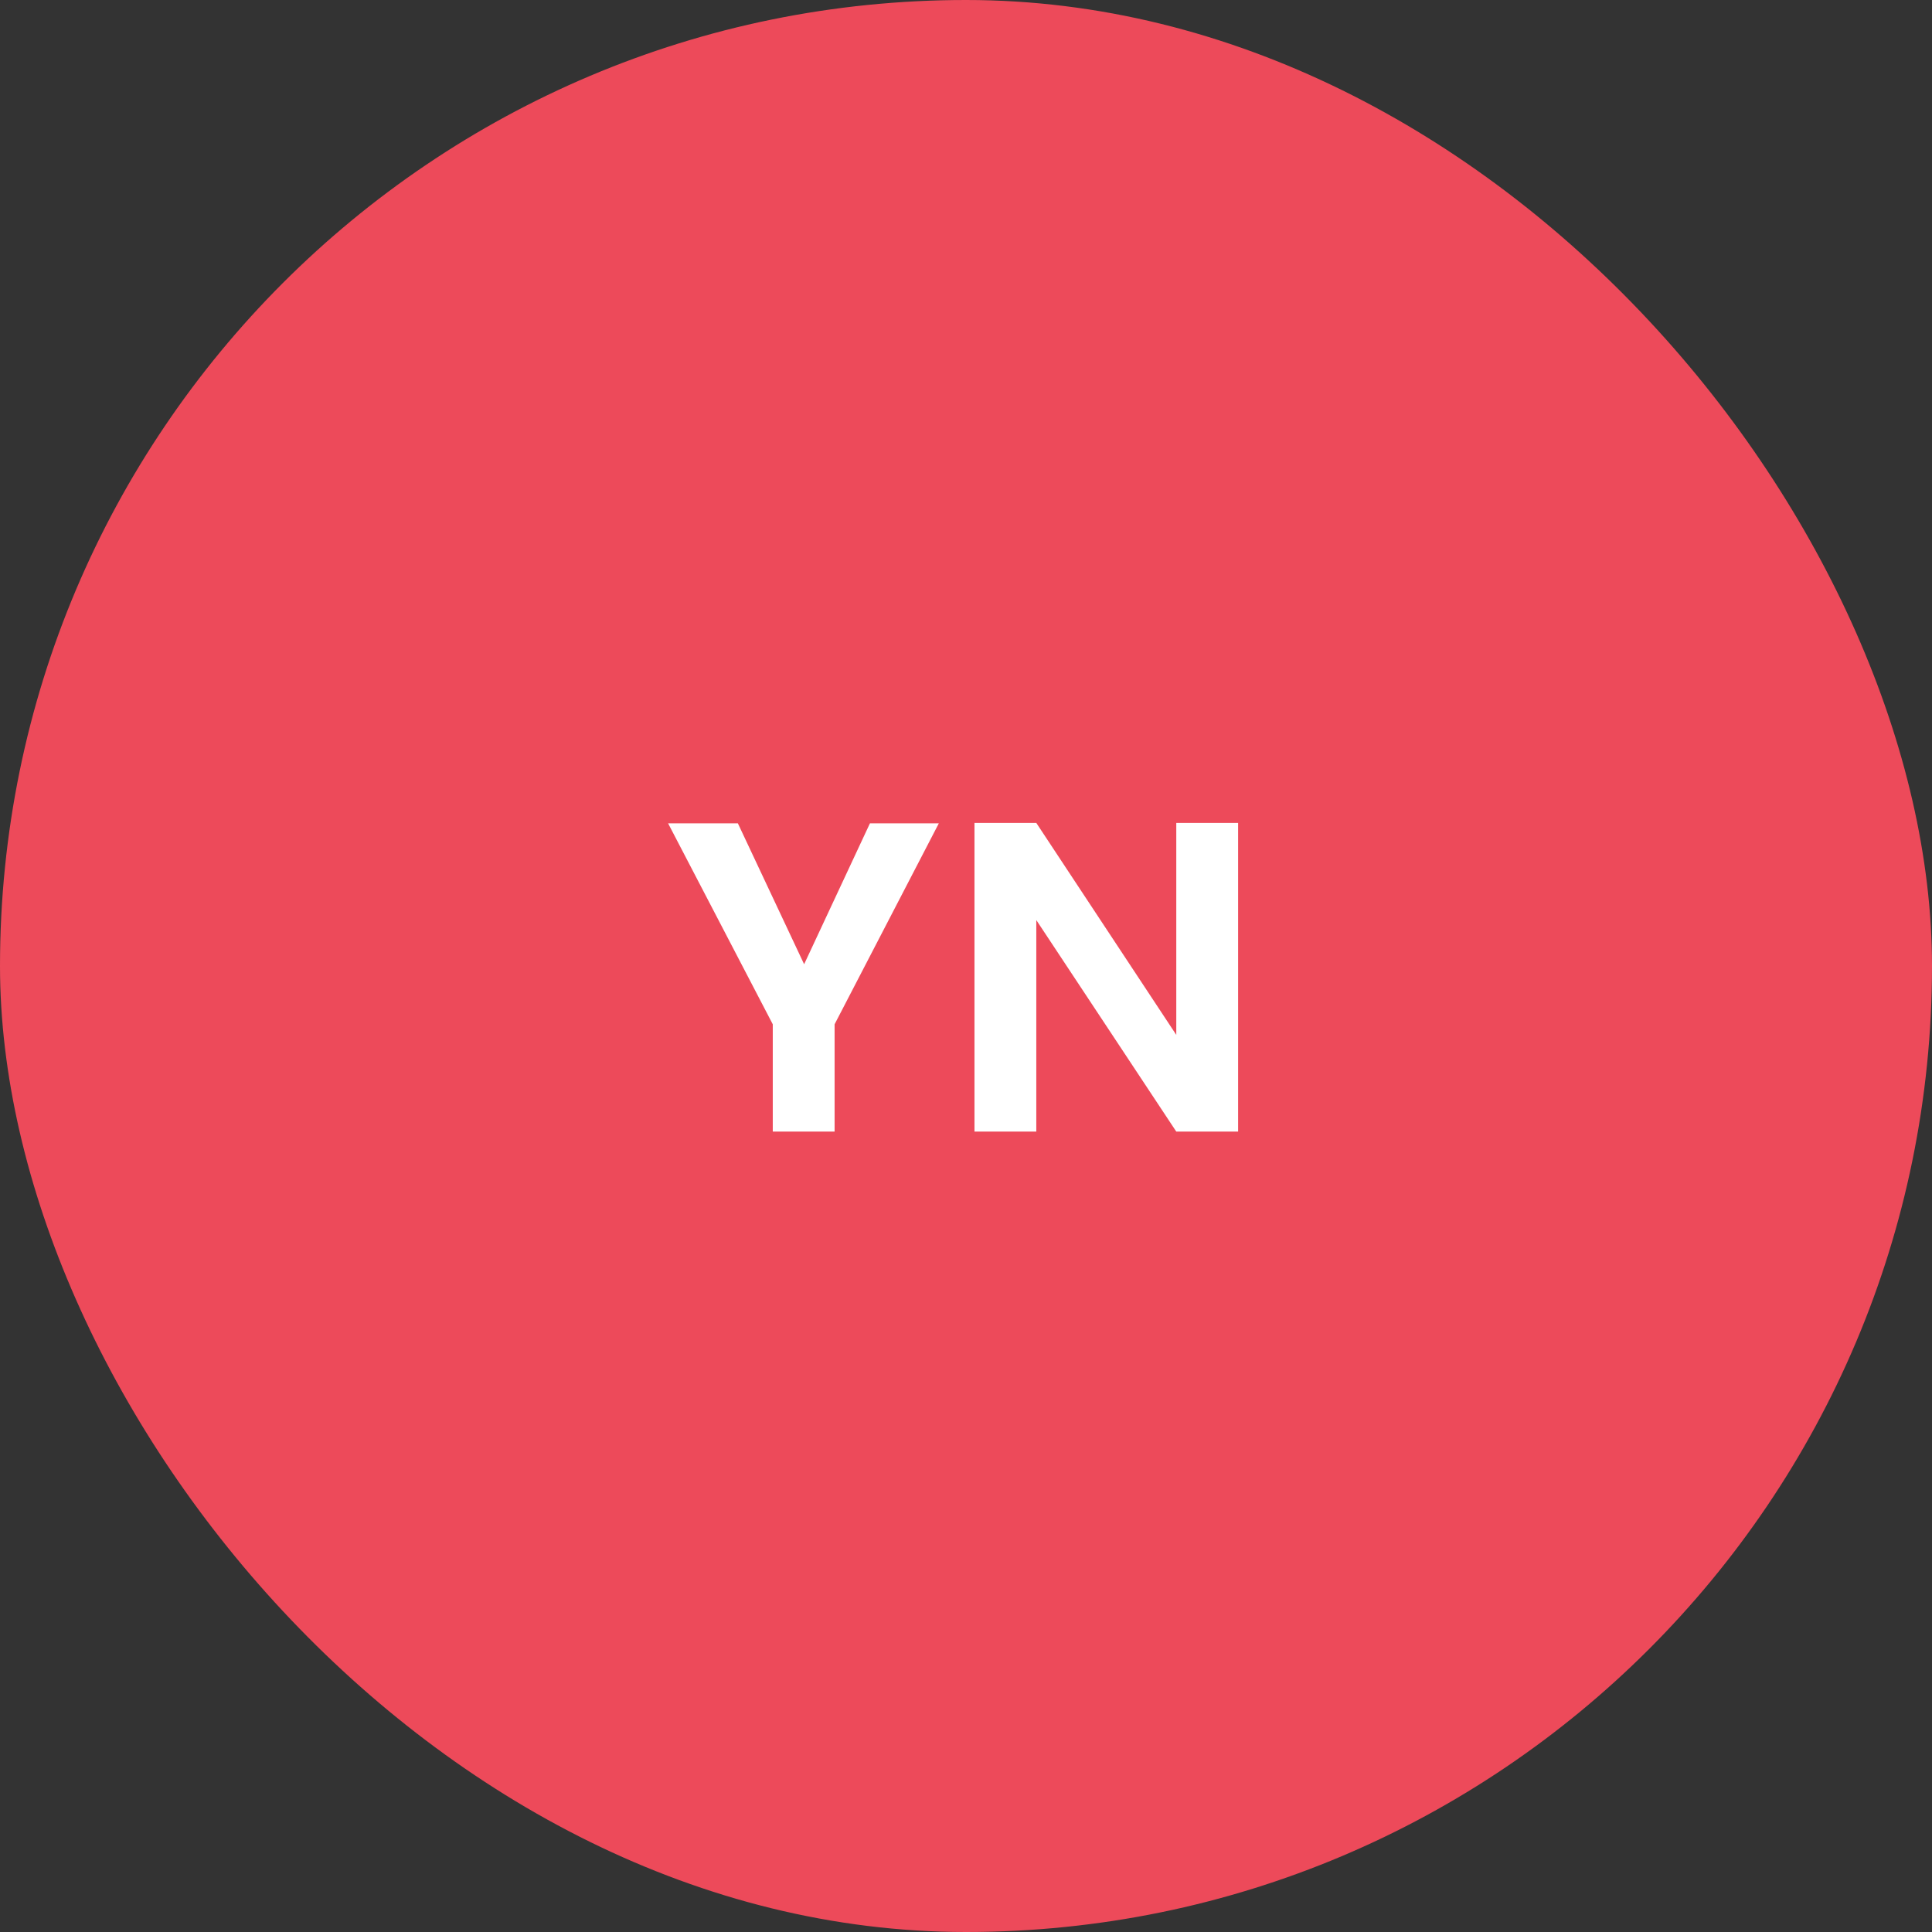 <svg width="70" height="70" viewBox="0 0 70 70" fill="none" xmlns="http://www.w3.org/2000/svg">
<rect x="0" y="0" width="70" height="70" fill="#333333" stroke="none"/>
<rect width="70" height="70" rx="35" fill="#ED4A5A"/>
<path d="M34.015 29.832L30.239 37.112V41H27.999V37.112L24.207 29.832H26.735L29.135 34.936L31.519 29.832H34.015ZM44.859 41H42.619L37.547 33.336V41H35.307V29.816H37.547L42.619 37.496V29.816H44.859V41Z" fill="white"/>
</svg>
